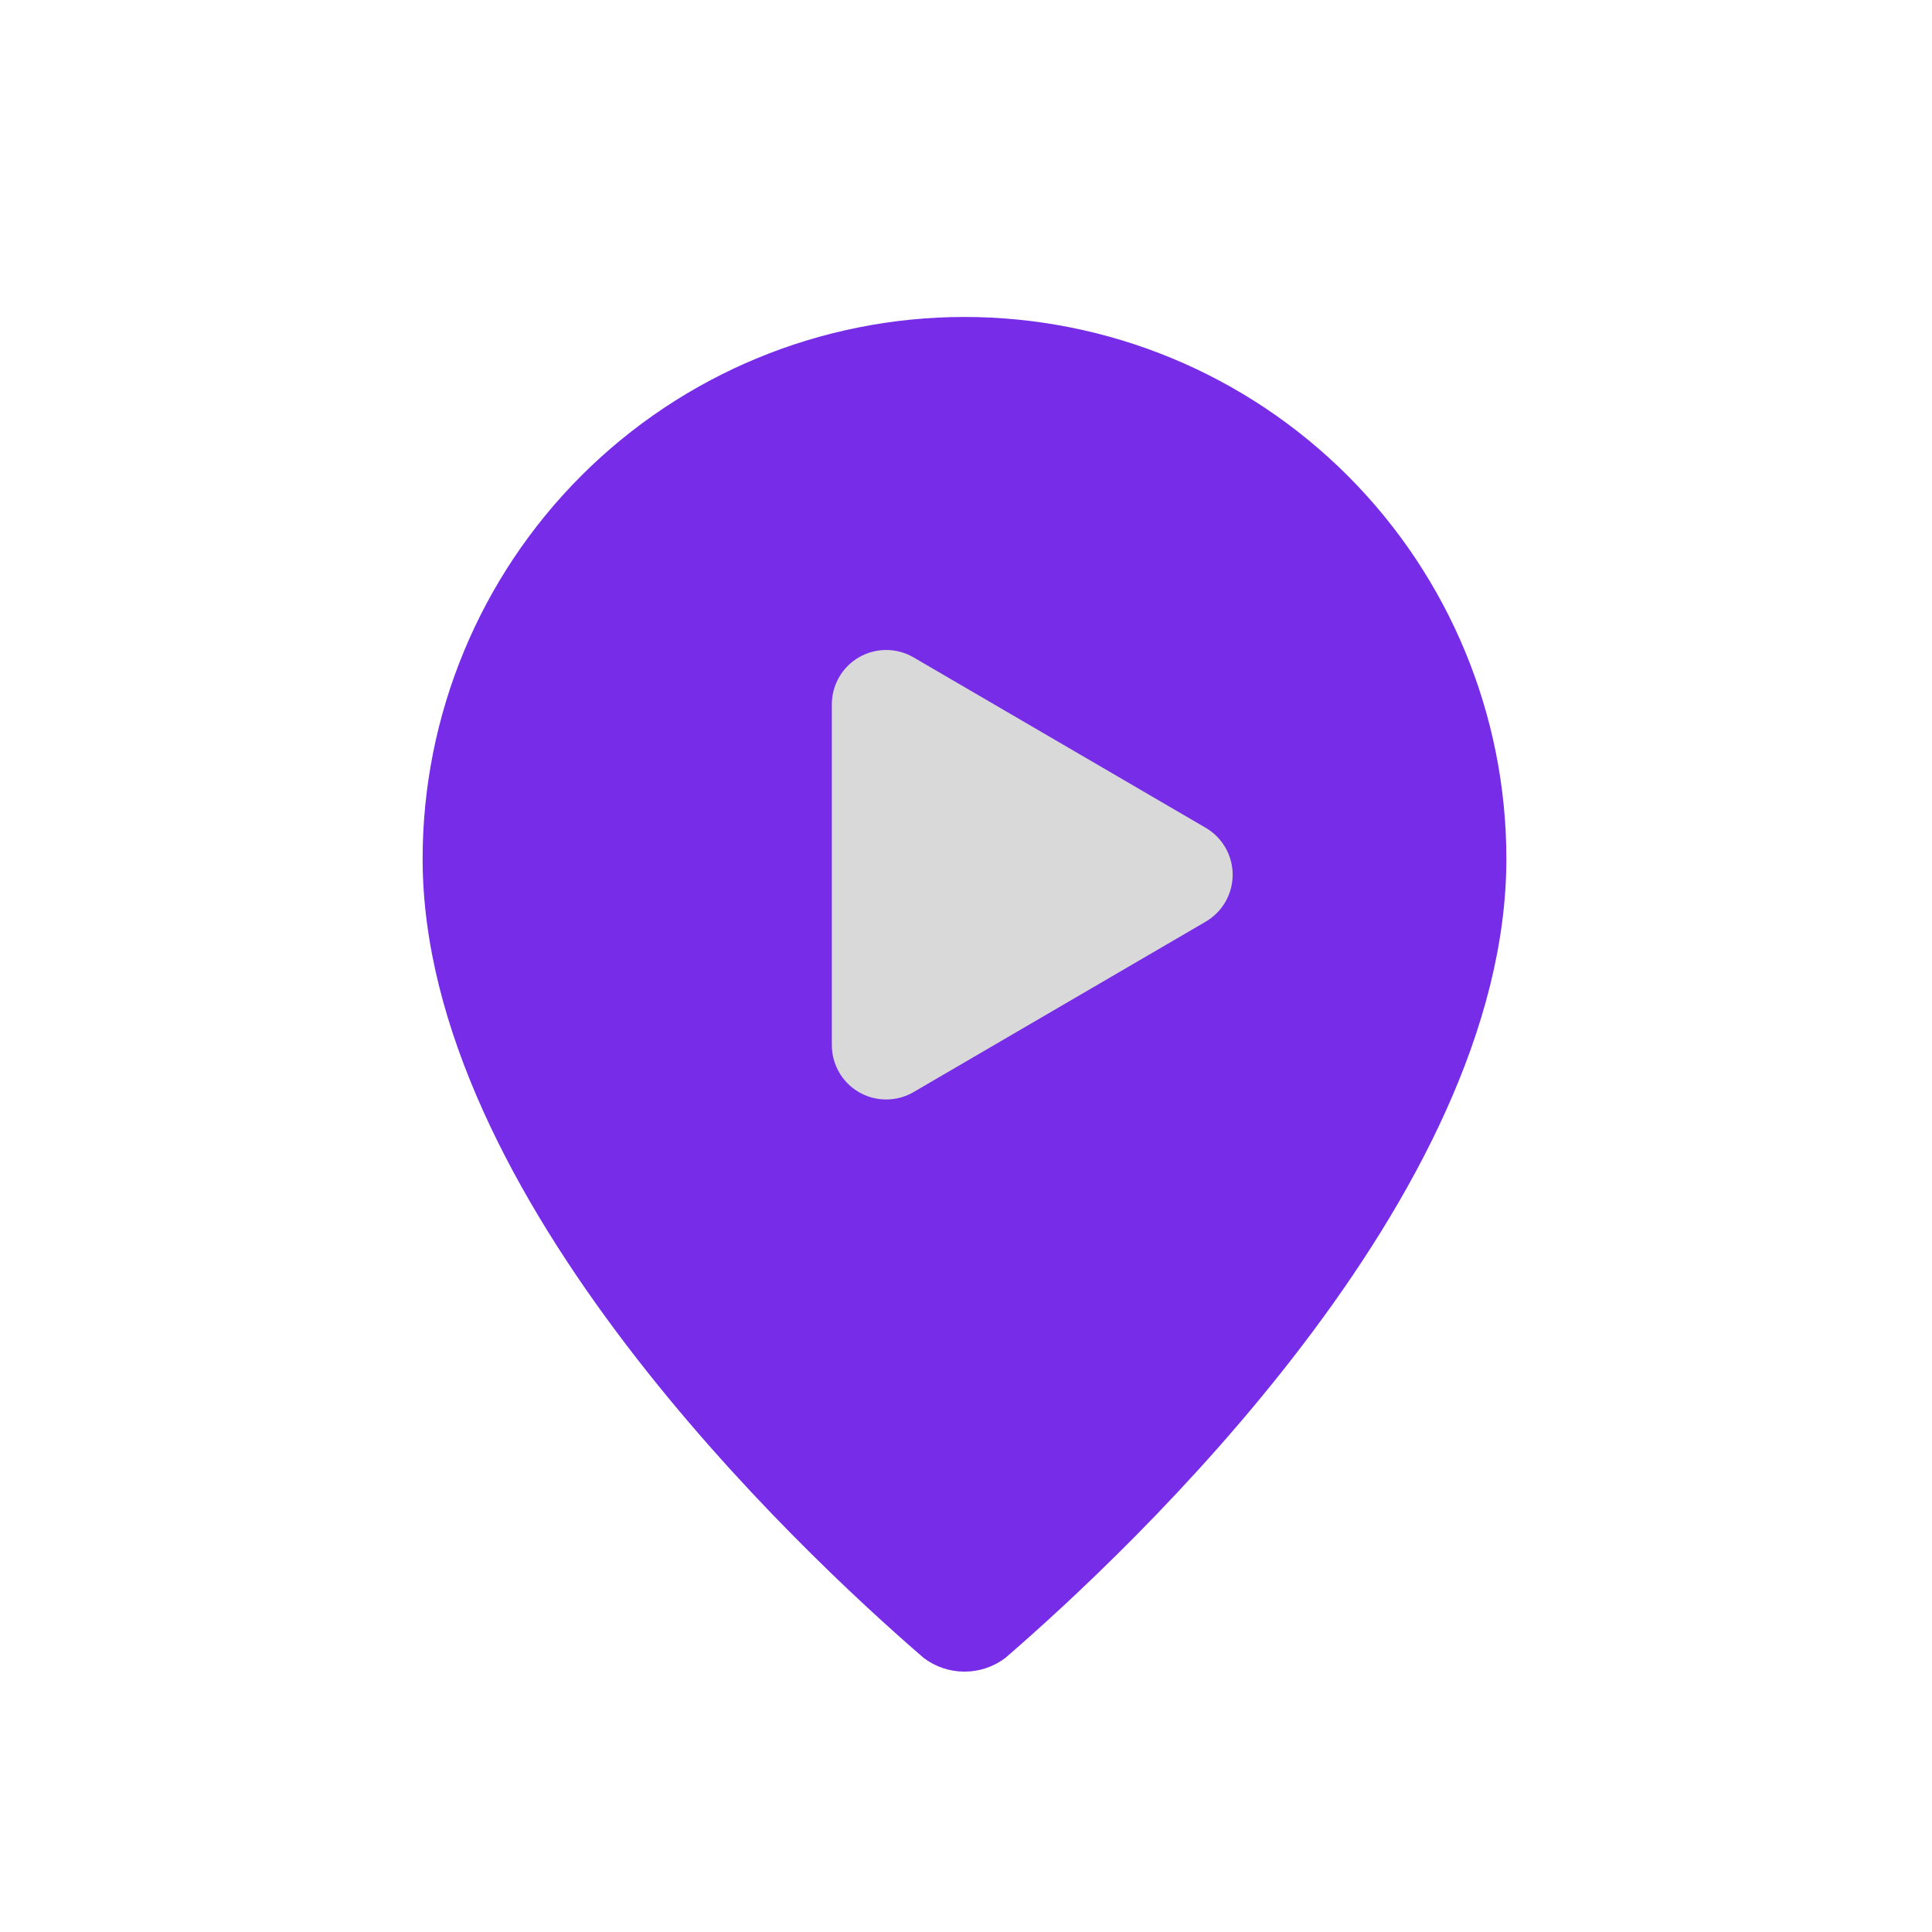 <svg width="512" height="512" viewBox="0 0 512 512" fill="none" xmlns="http://www.w3.org/2000/svg">
<path d="M399.204 227.602C399.204 317.227 299.777 410.568 266.39 439.396C263.28 441.735 259.493 443 255.602 443C251.71 443 247.924 441.735 244.814 439.396C211.426 410.568 112 317.227 112 227.602C112 189.516 127.129 152.991 154.06 126.06C180.991 99.129 217.516 84 255.602 84C293.687 84 330.213 99.129 357.144 126.06C384.074 152.991 399.204 189.516 399.204 227.602Z" fill="#772CE8"/>
<path d="M221.945 186.657C221.944 184.387 222.543 182.157 223.68 180.192C224.816 178.227 226.452 176.597 228.42 175.466C230.389 174.335 232.62 173.744 234.891 173.751C237.161 173.759 239.389 174.366 241.349 175.51L318.74 220.653C320.693 221.786 322.315 223.412 323.443 225.369C324.57 227.325 325.165 229.543 325.167 231.801C325.169 234.059 324.578 236.278 323.454 238.236C322.329 240.194 320.711 241.823 318.76 242.96L241.349 288.116C239.389 289.26 237.161 289.867 234.891 289.874C232.62 289.882 230.389 289.291 228.42 288.16C226.452 287.029 224.816 285.399 223.68 283.434C222.543 281.469 221.944 279.239 221.945 276.969V186.657Z" fill="#D9D9D9" stroke="#D9D9D9" stroke-width="3" stroke-linecap="round" stroke-linejoin="round"/>
</svg>
